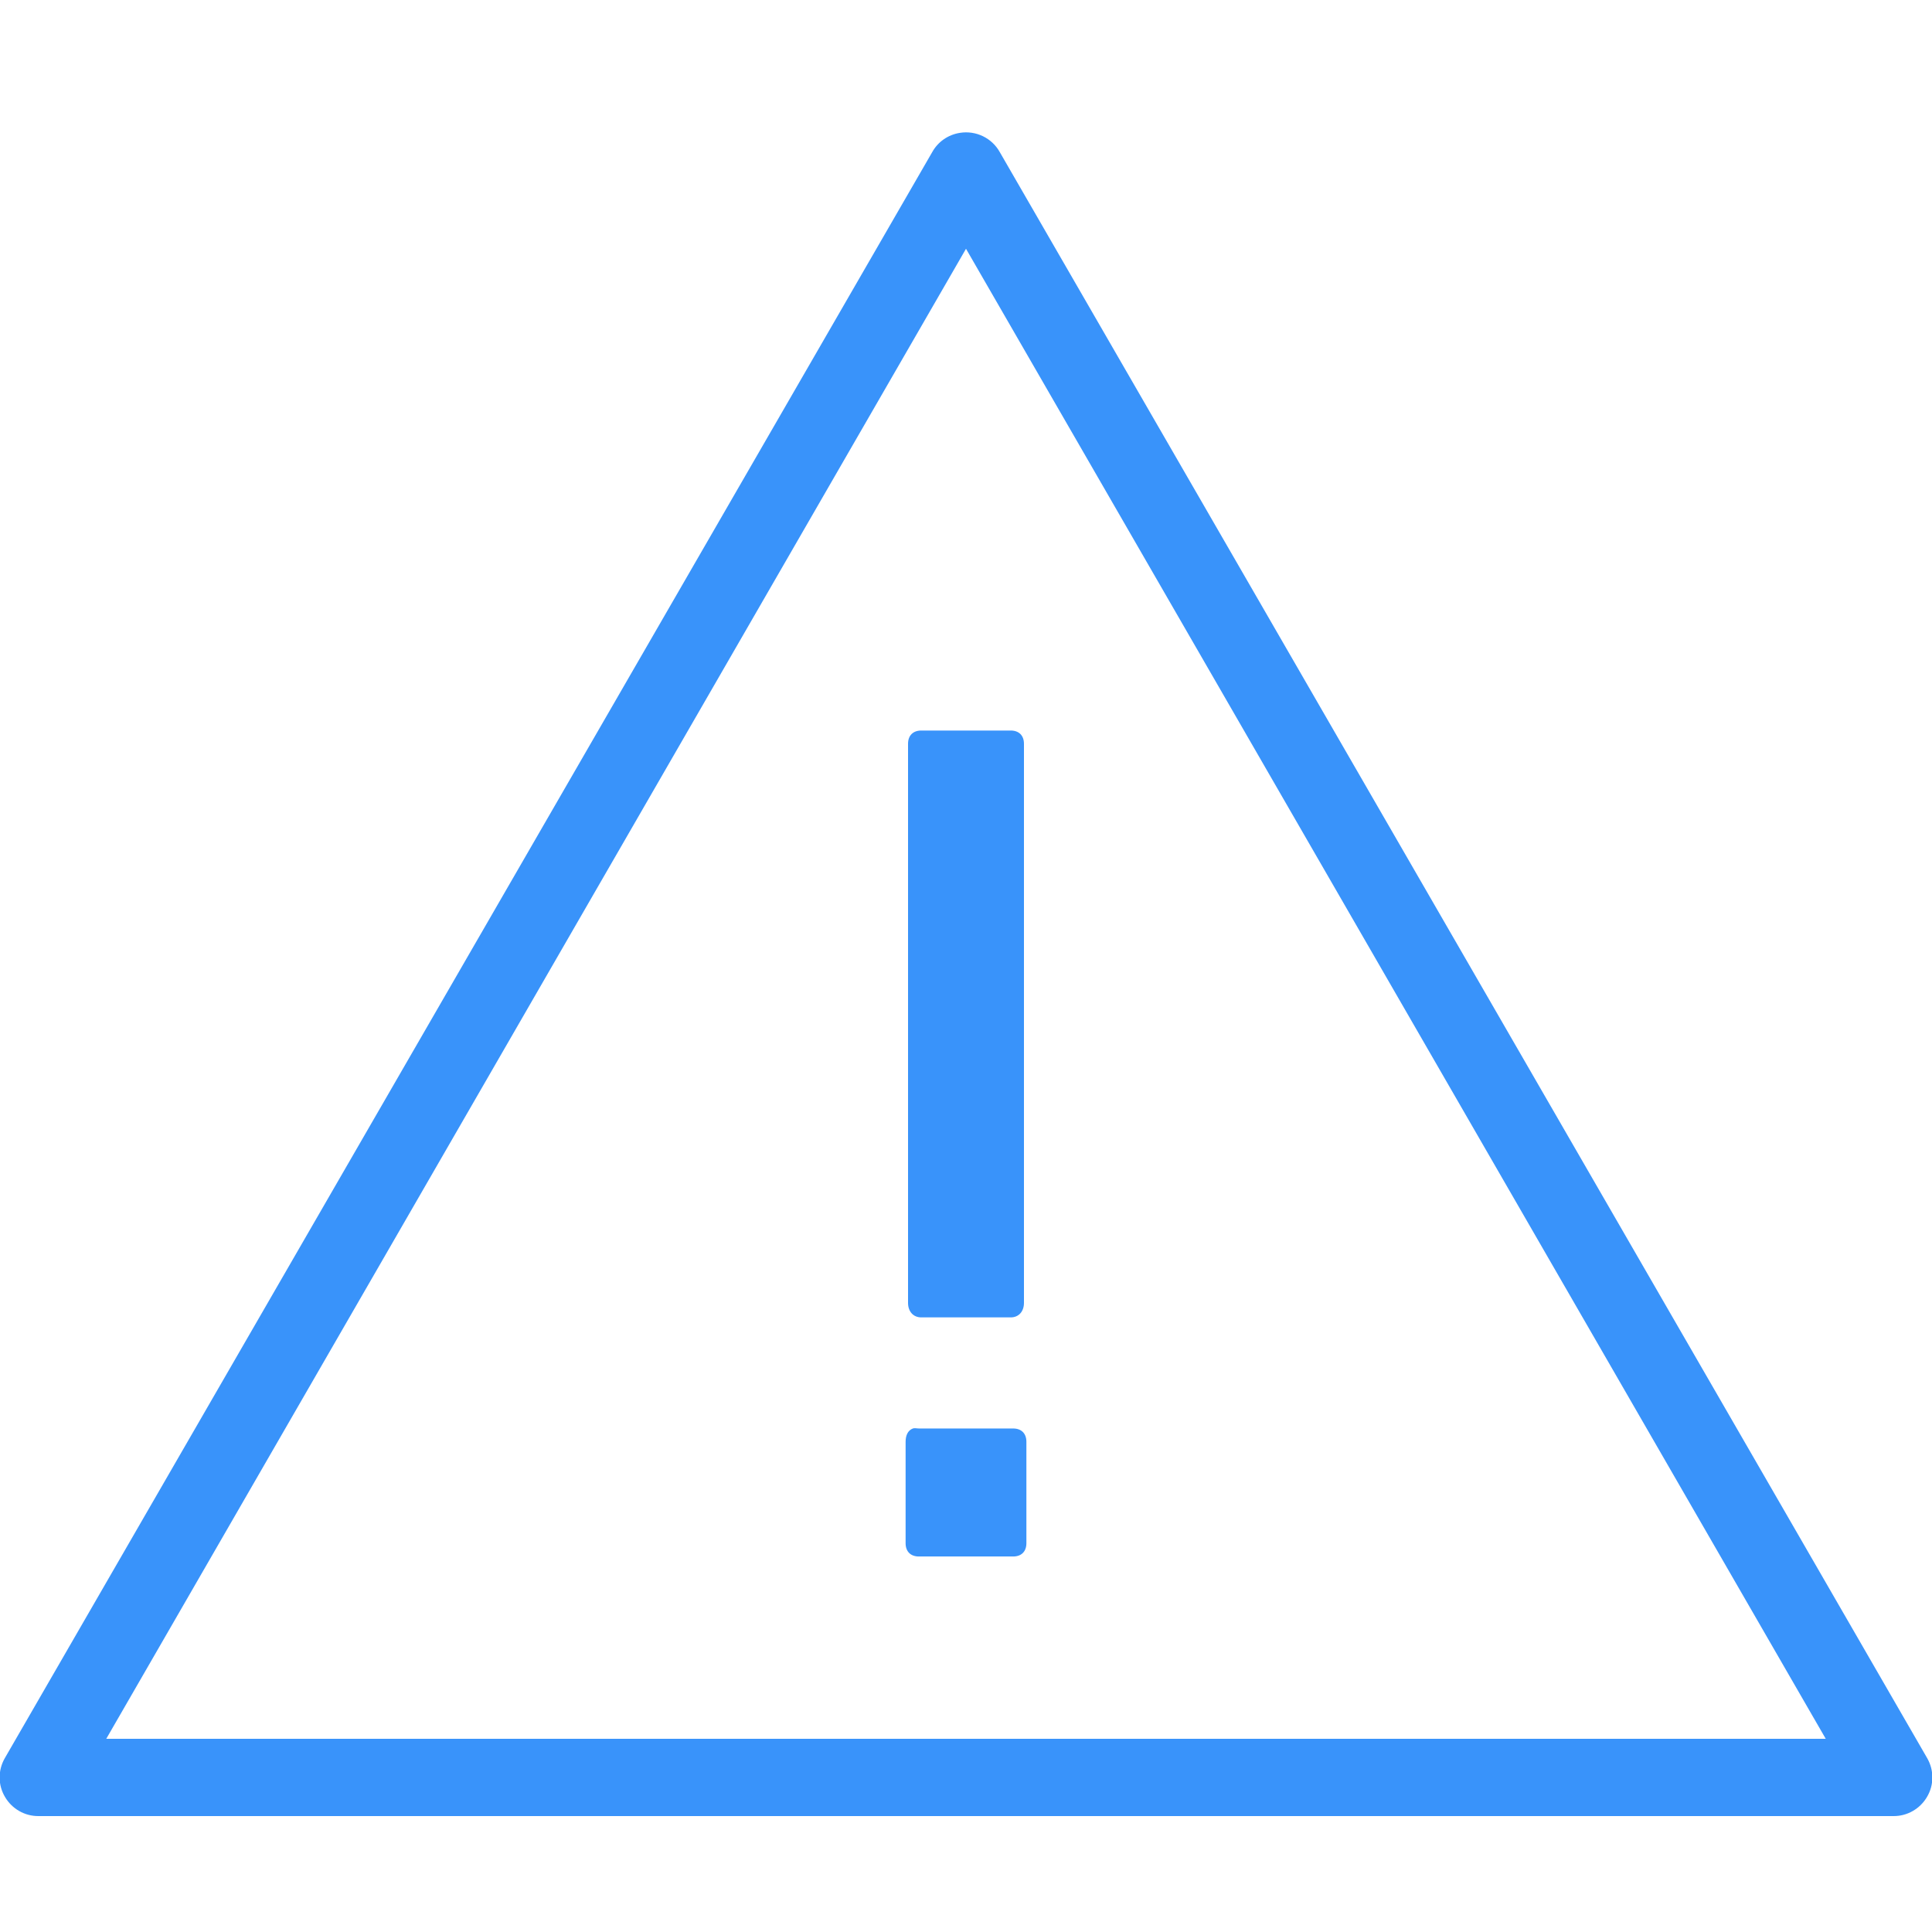 <svg xmlns="http://www.w3.org/2000/svg" xmlns:xlink="http://www.w3.org/1999/xlink" viewBox="0,0,256,256" width="50px" height="50px"><g fill="#3993fa" fill-rule="nonzero" stroke="none" stroke-width="1" stroke-linecap="butt" stroke-linejoin="miter" stroke-miterlimit="10" stroke-dasharray="" stroke-dashoffset="0" font-family="none" font-weight="none" font-size="none" text-anchor="none" style="mix-blend-mode: normal"><g transform="scale(5.12,5.12)"><path d="M24.844,3.438c-0.305,0.047 -0.57,0.23 -0.719,0.5l-24,41.562c-0.18,0.312 -0.18,0.695 0.004,1.004c0.18,0.309 0.512,0.5 0.871,0.496h48c0.359,0.004 0.691,-0.188 0.871,-0.496c0.184,-0.309 0.184,-0.691 0.004,-1.004l-24,-41.562c-0.203,-0.367 -0.617,-0.566 -1.031,-0.5zM25,6.438l22.25,38.562h-44.5zM23.844,18.906c-0.215,0 -0.344,0.129 -0.344,0.344v14.469c0,0.215 0.129,0.375 0.344,0.375h2.312c0.215,0 0.344,-0.16 0.344,-0.375v-14.469c0,-0.215 -0.129,-0.344 -0.344,-0.344zM23.625,36.969c-0.133,0.051 -0.188,0.184 -0.188,0.344v2.625c0,0.215 0.129,0.344 0.344,0.344h2.438c0.215,0 0.344,-0.129 0.344,-0.344v-2.625c0,-0.215 -0.129,-0.344 -0.344,-0.344h-2.438c-0.055,0 -0.113,-0.016 -0.156,0z"></path></g></g></svg>